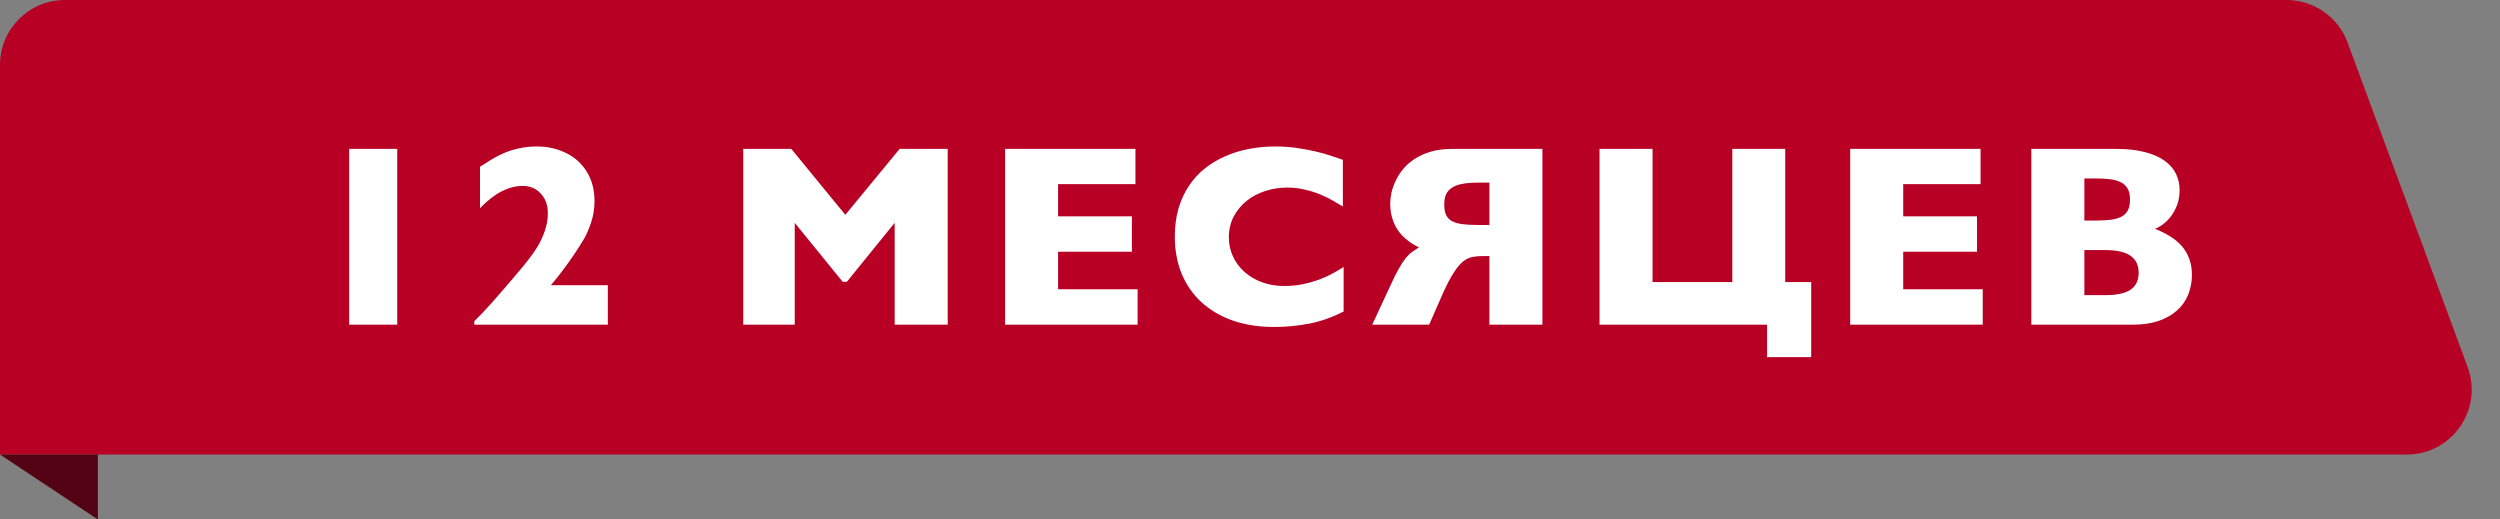 <?xml version="1.0" encoding="UTF-8"?> <svg xmlns="http://www.w3.org/2000/svg" width="154" height="32" viewBox="0 0 154 32" fill="none"><rect x="0" y="0" width="154" height="32" fill="#808080" stroke="none"/><path d="M0 4C0 1.791 1.791 0 4 0H71.821H140.856C142.53 0 144.027 1.042 144.608 2.612L152.007 22.612C152.973 25.224 151.041 28 148.255 28H0V4Z" fill="#B80024"></path><path d="M24.47 20H21.509V9.172H24.47V20ZM37.442 20H29.216V19.789C29.533 19.482 29.882 19.115 30.262 18.688C30.643 18.26 31.132 17.695 31.731 16.992C32.007 16.674 32.265 16.362 32.505 16.055C32.749 15.747 32.958 15.45 33.13 15.164C33.302 14.872 33.447 14.552 33.567 14.203C33.687 13.854 33.747 13.497 33.747 13.133C33.747 12.633 33.601 12.229 33.309 11.922C33.023 11.609 32.656 11.453 32.208 11.453C31.322 11.453 30.442 11.912 29.567 12.828V10.273C29.875 10.075 30.127 9.917 30.325 9.797C30.523 9.677 30.75 9.56 31.005 9.445C31.265 9.331 31.572 9.232 31.927 9.148C32.281 9.065 32.663 9.023 33.075 9.023C33.736 9.023 34.338 9.159 34.88 9.43C35.421 9.695 35.846 10.083 36.153 10.594C36.466 11.099 36.622 11.69 36.622 12.367C36.622 12.846 36.552 13.294 36.411 13.711C36.27 14.128 36.124 14.463 35.973 14.719C35.822 14.974 35.622 15.289 35.372 15.664C34.924 16.331 34.445 16.966 33.934 17.57H37.442V20ZM45.784 9.172H48.745L52.073 13.234L55.417 9.172H58.378V20H55.112V13.727L52.167 17.359H51.909L48.956 13.727V20H45.784V9.172ZM70.077 17.82V20H61.913V9.172L69.944 9.172V11.344H65.178V13.328H69.725V15.508H65.178V17.82H70.077ZM82.767 19.188C82.059 19.552 81.348 19.802 80.634 19.938C79.926 20.073 79.213 20.141 78.494 20.141C77.541 20.141 76.684 20.008 75.923 19.742C75.168 19.471 74.525 19.091 73.994 18.602C73.468 18.112 73.064 17.526 72.783 16.844C72.507 16.162 72.369 15.406 72.369 14.578C72.369 13.943 72.444 13.365 72.595 12.844C72.752 12.318 72.968 11.849 73.244 11.438C73.52 11.026 73.848 10.669 74.228 10.367C74.614 10.065 75.035 9.815 75.494 9.617C75.952 9.414 76.439 9.266 76.955 9.172C77.47 9.073 77.999 9.023 78.541 9.023C78.999 9.023 79.434 9.052 79.845 9.109C80.257 9.167 80.64 9.237 80.994 9.32C81.348 9.398 81.668 9.487 81.955 9.586C82.246 9.68 82.502 9.766 82.72 9.844V12.719C82.569 12.625 82.379 12.513 82.15 12.383C81.926 12.247 81.668 12.12 81.377 12C81.09 11.875 80.77 11.771 80.416 11.688C80.067 11.599 79.689 11.555 79.283 11.555C78.819 11.555 78.371 11.625 77.939 11.766C77.507 11.906 77.124 12.109 76.791 12.375C76.463 12.641 76.197 12.963 75.994 13.344C75.796 13.719 75.697 14.146 75.697 14.625C75.697 15.037 75.78 15.425 75.947 15.789C76.114 16.154 76.348 16.471 76.65 16.742C76.952 17.013 77.311 17.227 77.728 17.383C78.145 17.539 78.603 17.617 79.103 17.617C79.541 17.617 79.947 17.576 80.322 17.492C80.697 17.409 81.038 17.307 81.345 17.188C81.658 17.068 81.931 16.94 82.166 16.805C82.405 16.669 82.606 16.549 82.767 16.445V19.188ZM95.013 9.172V20H91.747V15.773H91.38C91.135 15.773 90.911 15.792 90.708 15.828C90.51 15.865 90.315 15.958 90.122 16.109C89.934 16.26 89.742 16.492 89.544 16.805C89.346 17.112 89.124 17.537 88.88 18.078L88.036 20H84.528L85.622 17.648C85.83 17.185 86.013 16.818 86.169 16.547C86.325 16.271 86.468 16.052 86.598 15.891C86.734 15.729 86.864 15.604 86.989 15.516C87.119 15.422 87.26 15.328 87.411 15.234C87.338 15.198 87.242 15.148 87.122 15.086C87.007 15.023 86.885 14.943 86.755 14.844C86.624 14.745 86.492 14.628 86.356 14.492C86.226 14.352 86.106 14.188 85.997 14C85.893 13.812 85.807 13.599 85.739 13.359C85.671 13.115 85.638 12.838 85.638 12.531C85.638 12.328 85.663 12.104 85.716 11.859C85.773 11.615 85.862 11.367 85.981 11.117C86.101 10.867 86.257 10.625 86.45 10.391C86.648 10.156 86.888 9.951 87.169 9.773C87.455 9.591 87.786 9.445 88.161 9.336C88.541 9.227 88.973 9.172 89.458 9.172H95.013ZM91.059 11.25C90.695 11.25 90.38 11.273 90.114 11.32C89.854 11.362 89.638 11.438 89.466 11.547C89.294 11.651 89.166 11.789 89.083 11.961C89.005 12.133 88.966 12.344 88.966 12.594C88.966 12.844 88.999 13.052 89.067 13.219C89.14 13.38 89.257 13.51 89.419 13.609C89.585 13.703 89.799 13.768 90.059 13.805C90.325 13.841 90.653 13.859 91.044 13.859H91.747V11.25H91.059ZM98.531 20V9.172H101.797V17.375L106.711 17.375V9.172H109.969V17.375H111.57V22H108.852V20L98.531 20ZM122.136 17.82V20H113.972V9.172H122.003V11.344H117.238V13.328H121.784V15.508H117.238V17.82H122.136ZM130.366 9.172C131.064 9.172 131.657 9.24 132.147 9.375C132.642 9.505 133.045 9.685 133.358 9.914C133.67 10.143 133.899 10.412 134.045 10.719C134.191 11.026 134.264 11.357 134.264 11.711C134.264 12.039 134.215 12.338 134.116 12.609C134.017 12.875 133.892 13.109 133.741 13.312C133.59 13.51 133.426 13.677 133.248 13.812C133.071 13.943 132.905 14.037 132.748 14.094C133.087 14.229 133.394 14.383 133.67 14.555C133.952 14.727 134.191 14.925 134.389 15.148C134.587 15.372 134.741 15.63 134.85 15.922C134.965 16.213 135.022 16.549 135.022 16.93C135.022 17.383 134.941 17.799 134.78 18.18C134.623 18.555 134.389 18.878 134.077 19.148C133.769 19.419 133.389 19.63 132.936 19.781C132.488 19.927 131.972 20 131.389 20H125.131V9.172H130.366ZM128.397 10.992V13.586H129.1C129.439 13.586 129.738 13.57 129.998 13.539C130.264 13.508 130.485 13.448 130.662 13.359C130.845 13.266 130.98 13.135 131.069 12.969C131.162 12.797 131.209 12.57 131.209 12.289C131.209 12.008 131.16 11.784 131.061 11.617C130.962 11.445 130.821 11.315 130.639 11.227C130.457 11.133 130.233 11.07 129.967 11.039C129.707 11.008 129.412 10.992 129.084 10.992H128.397ZM128.397 15.406V18.18H129.725C130.407 18.18 130.912 18.068 131.241 17.844C131.574 17.62 131.741 17.271 131.741 16.797C131.741 15.87 131.069 15.406 129.725 15.406H128.397Z" fill="white"></path><path d="M6.029 28H0L6.029 32V28Z" fill="#530313"></path></svg> 